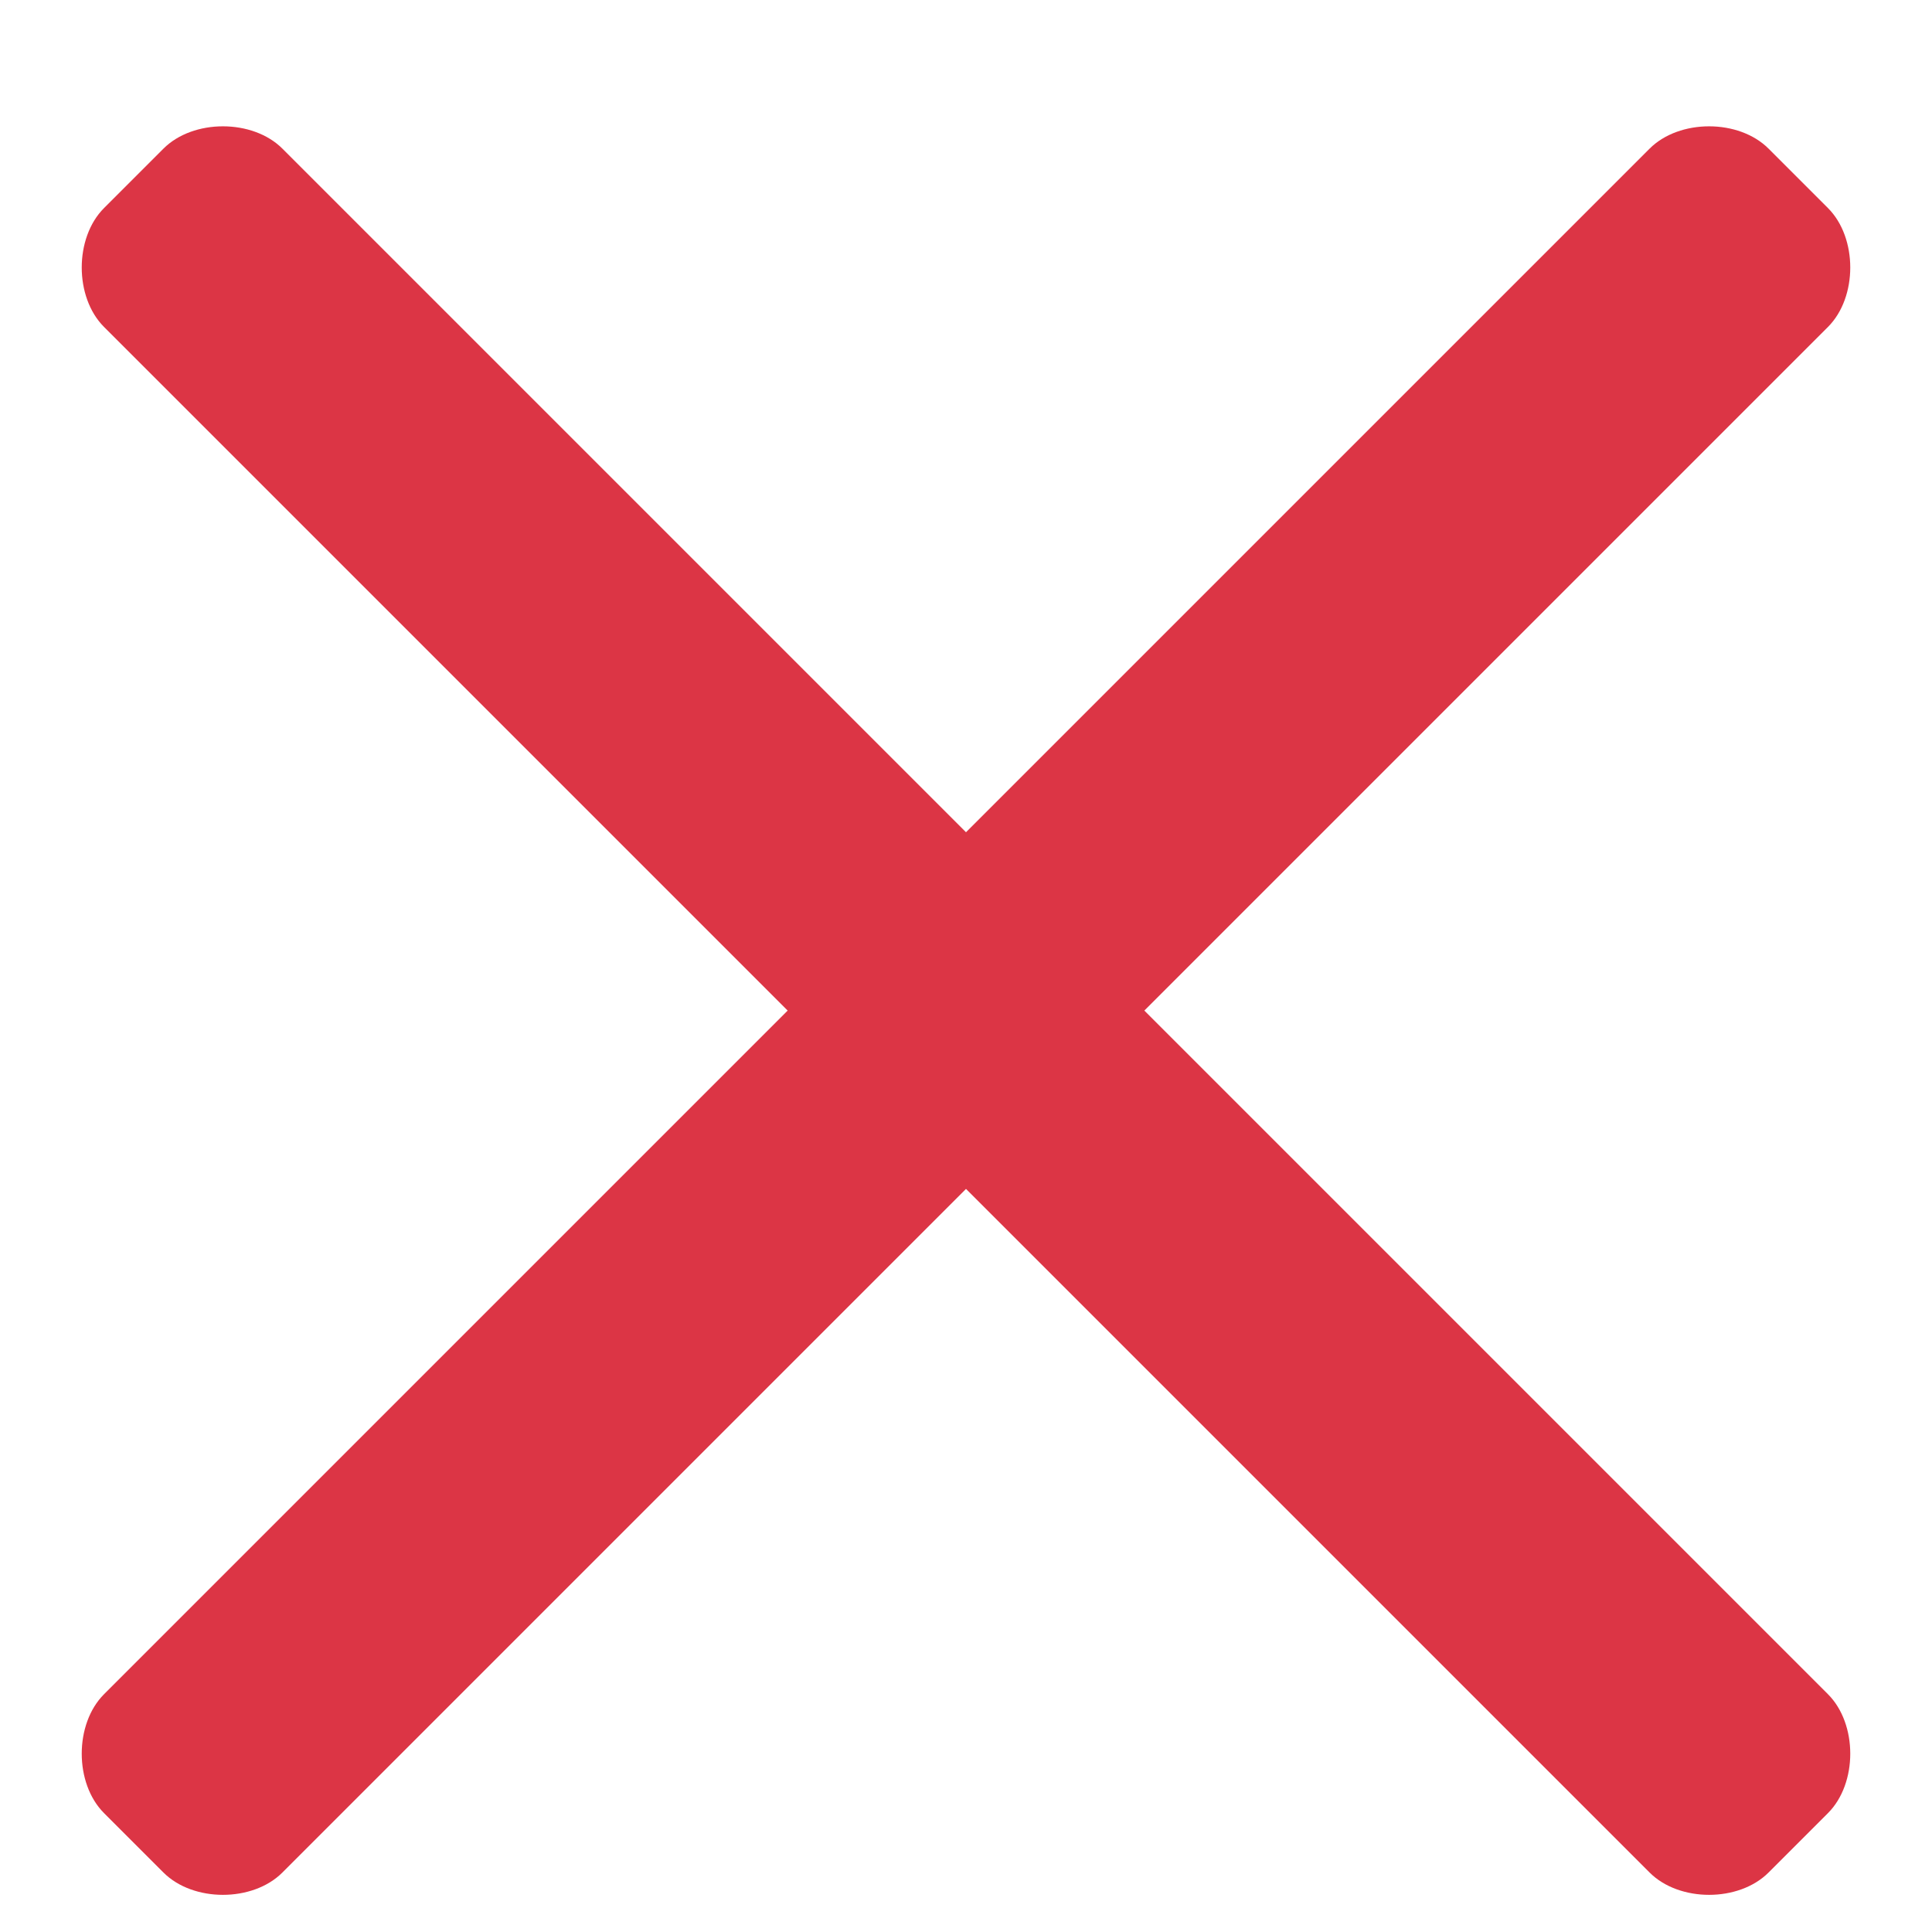 <?xml version="1.0" encoding="utf-8"?>
<!-- Generator: Adobe Illustrator 27.7.0, SVG Export Plug-In . SVG Version: 6.00 Build 0)  -->
<svg version="1.1" id="Layer_1" xmlns="http://www.w3.org/2000/svg" xmlns:xlink="http://www.w3.org/1999/xlink" x="0px" y="0px"
	 viewBox="0 0 13 13" style="enable-background:new 0 0 13 13;" xml:space="preserve">
<style type="text/css">
	.st0{fill:#DC3545;}
</style>
<path class="st0" d="M11.9,1l0.4,0.4c0.2,0.2,0.2,0.6,0,0.8L7.7,6.8l4.6,4.6c0.2,0.2,0.2,0.6,0,0.8l-0.4,0.4c-0.2,0.2-0.6,0.2-0.8,0
	L6.5,8l-4.6,4.6c-0.2,0.2-0.6,0.2-0.8,0l-0.4-0.4c-0.2-0.2-0.2-0.6,0-0.8l4.6-4.6L0.7,2.2C0.5,2,0.5,1.6,0.7,1.4L1.1,1
	c0.2-0.2,0.6-0.2,0.8,0l4.6,4.6L11.1,1C11.3,0.8,11.7,0.8,11.9,1z"/>
</svg>

